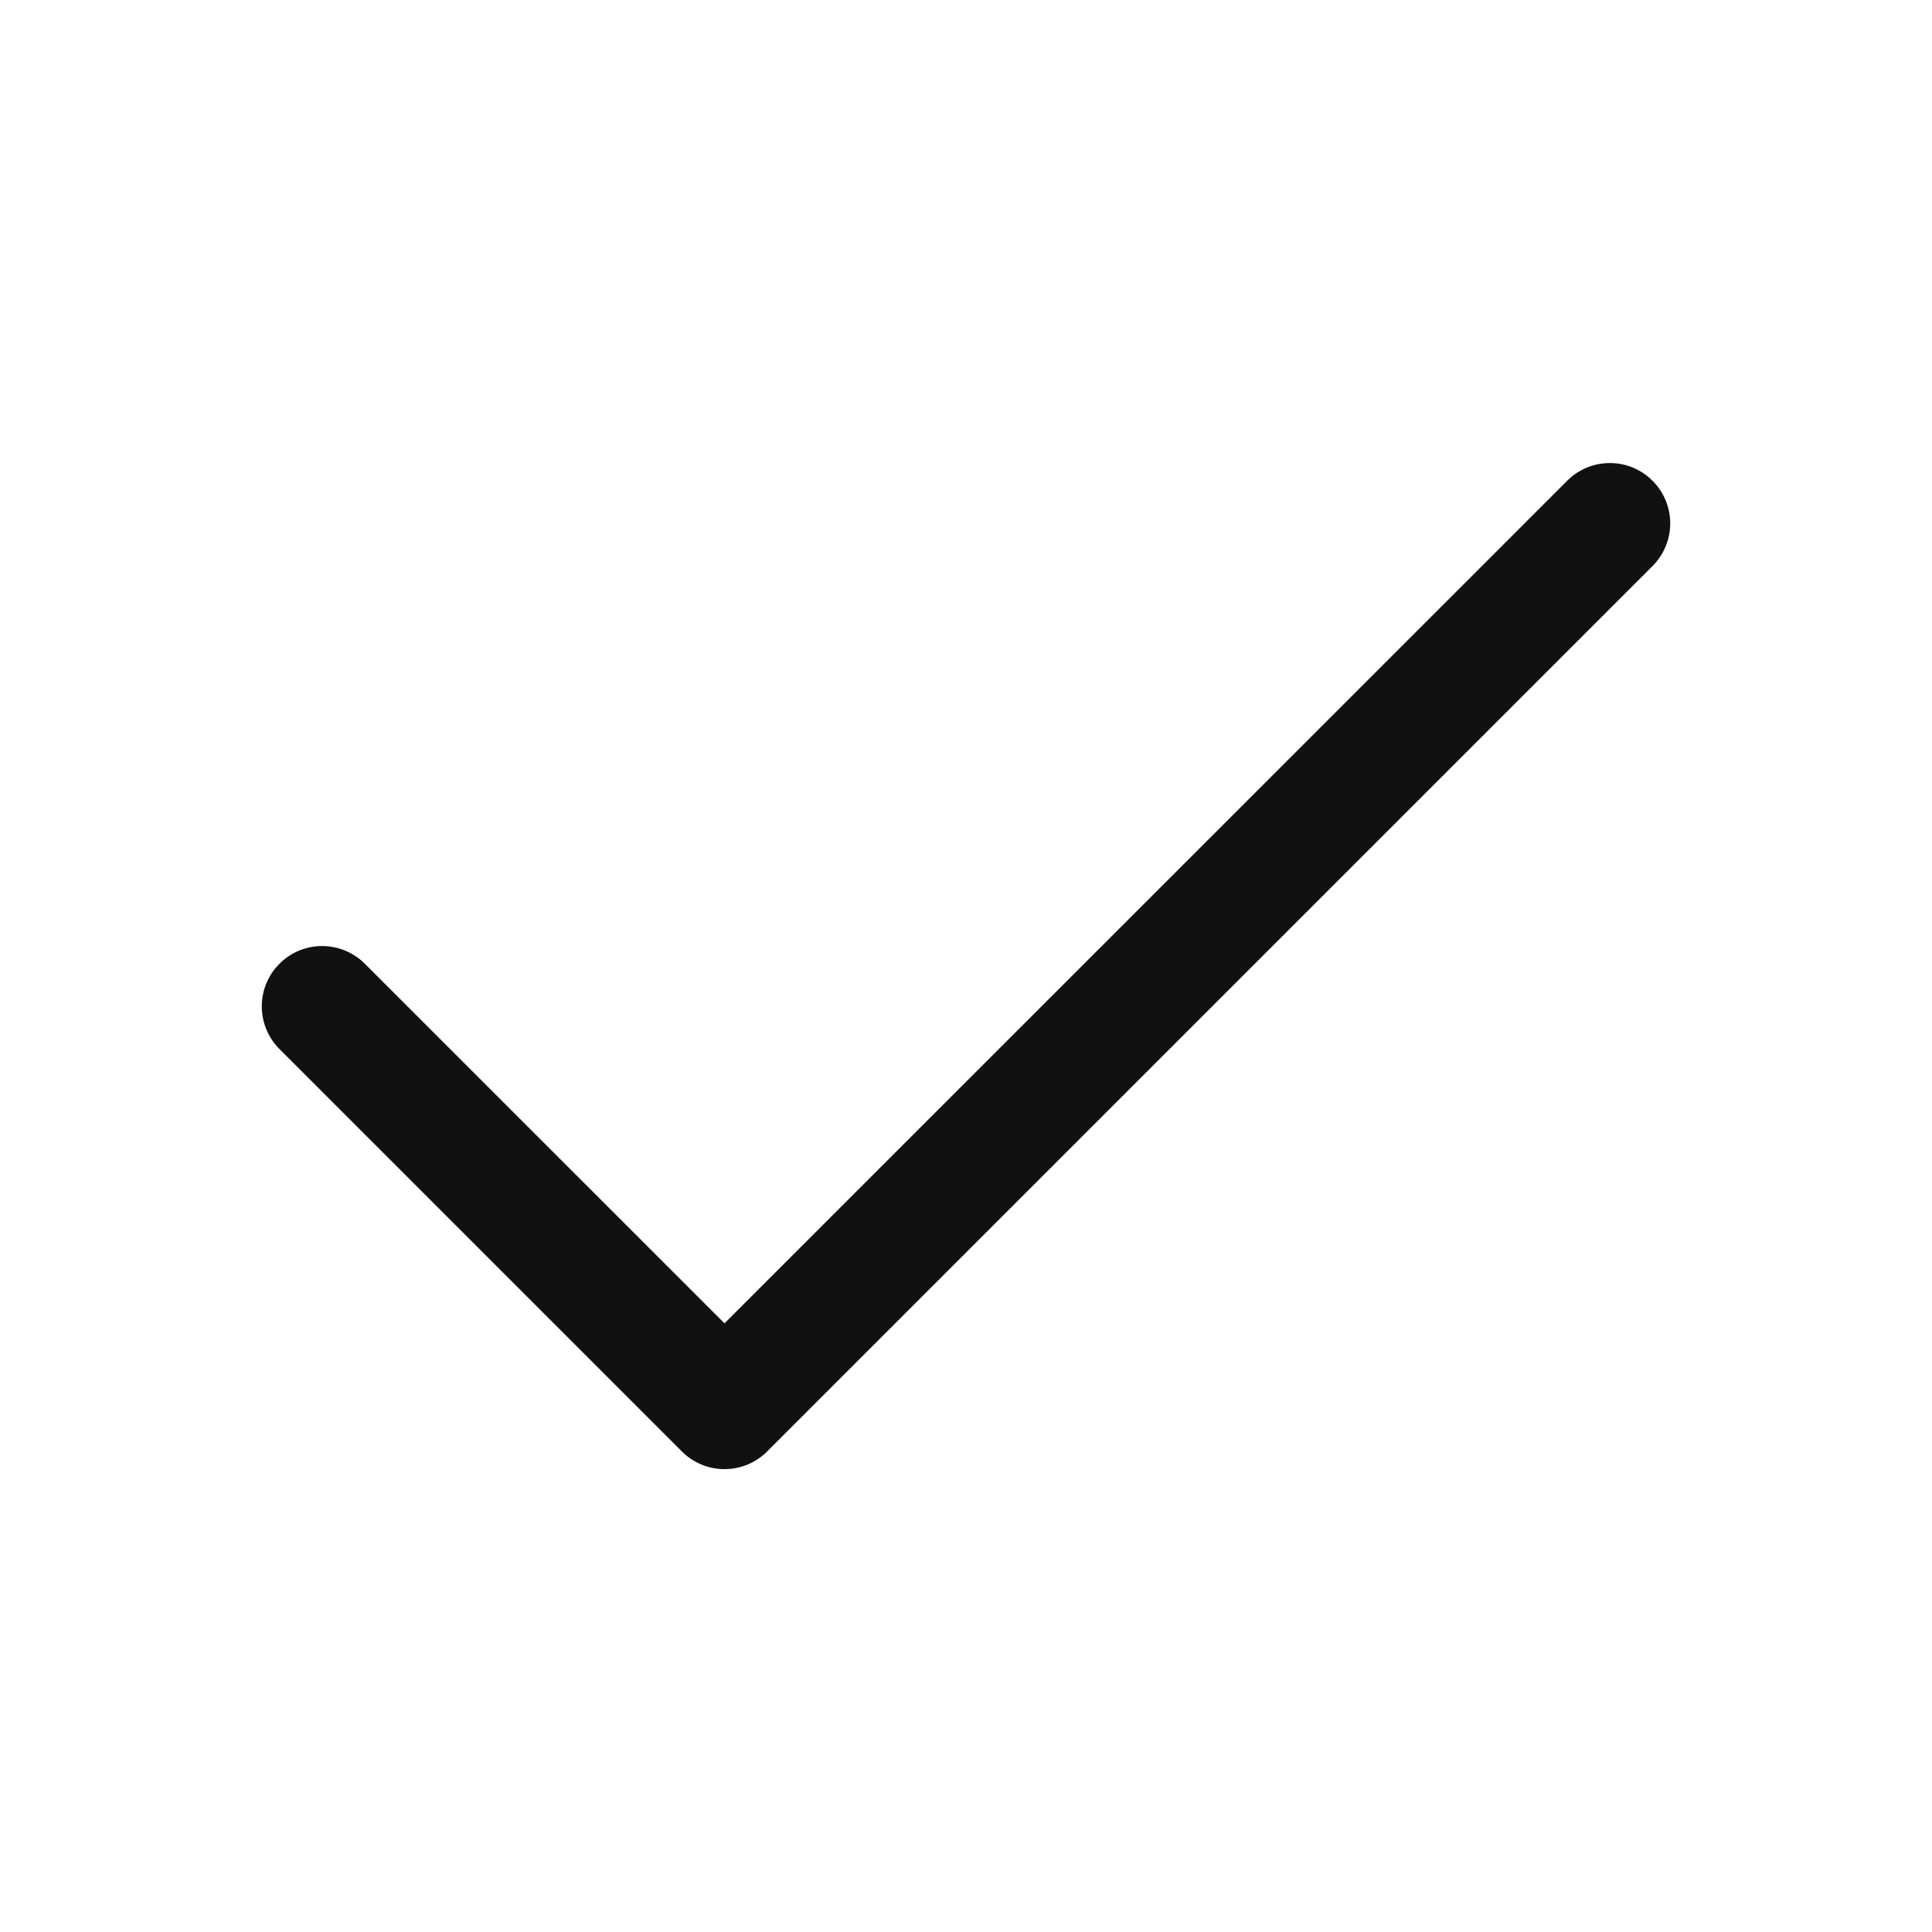 <svg width="24" height="24" viewBox="0 0 24 24" fill="none" xmlns="http://www.w3.org/2000/svg">
<path d="M9 18.25C8.901 18.25 8.804 18.231 8.713 18.193C8.622 18.155 8.539 18.1 8.47 18.03L3.47 13.03C3.33 12.889 3.252 12.699 3.252 12.501C3.252 12.302 3.331 12.112 3.472 11.972C3.612 11.831 3.802 11.752 4.001 11.752C4.199 11.752 4.389 11.83 4.53 11.97L9 16.439L19.47 5.97C19.61 5.83 19.801 5.752 19.999 5.752C20.198 5.752 20.388 5.831 20.528 5.972C20.669 6.112 20.748 6.302 20.748 6.501C20.748 6.699 20.67 6.889 20.53 7.03L9.53 18.03C9.461 18.1 9.378 18.155 9.287 18.193C9.196 18.231 9.098 18.25 9 18.25Z" fill="#111111"/>
</svg>

